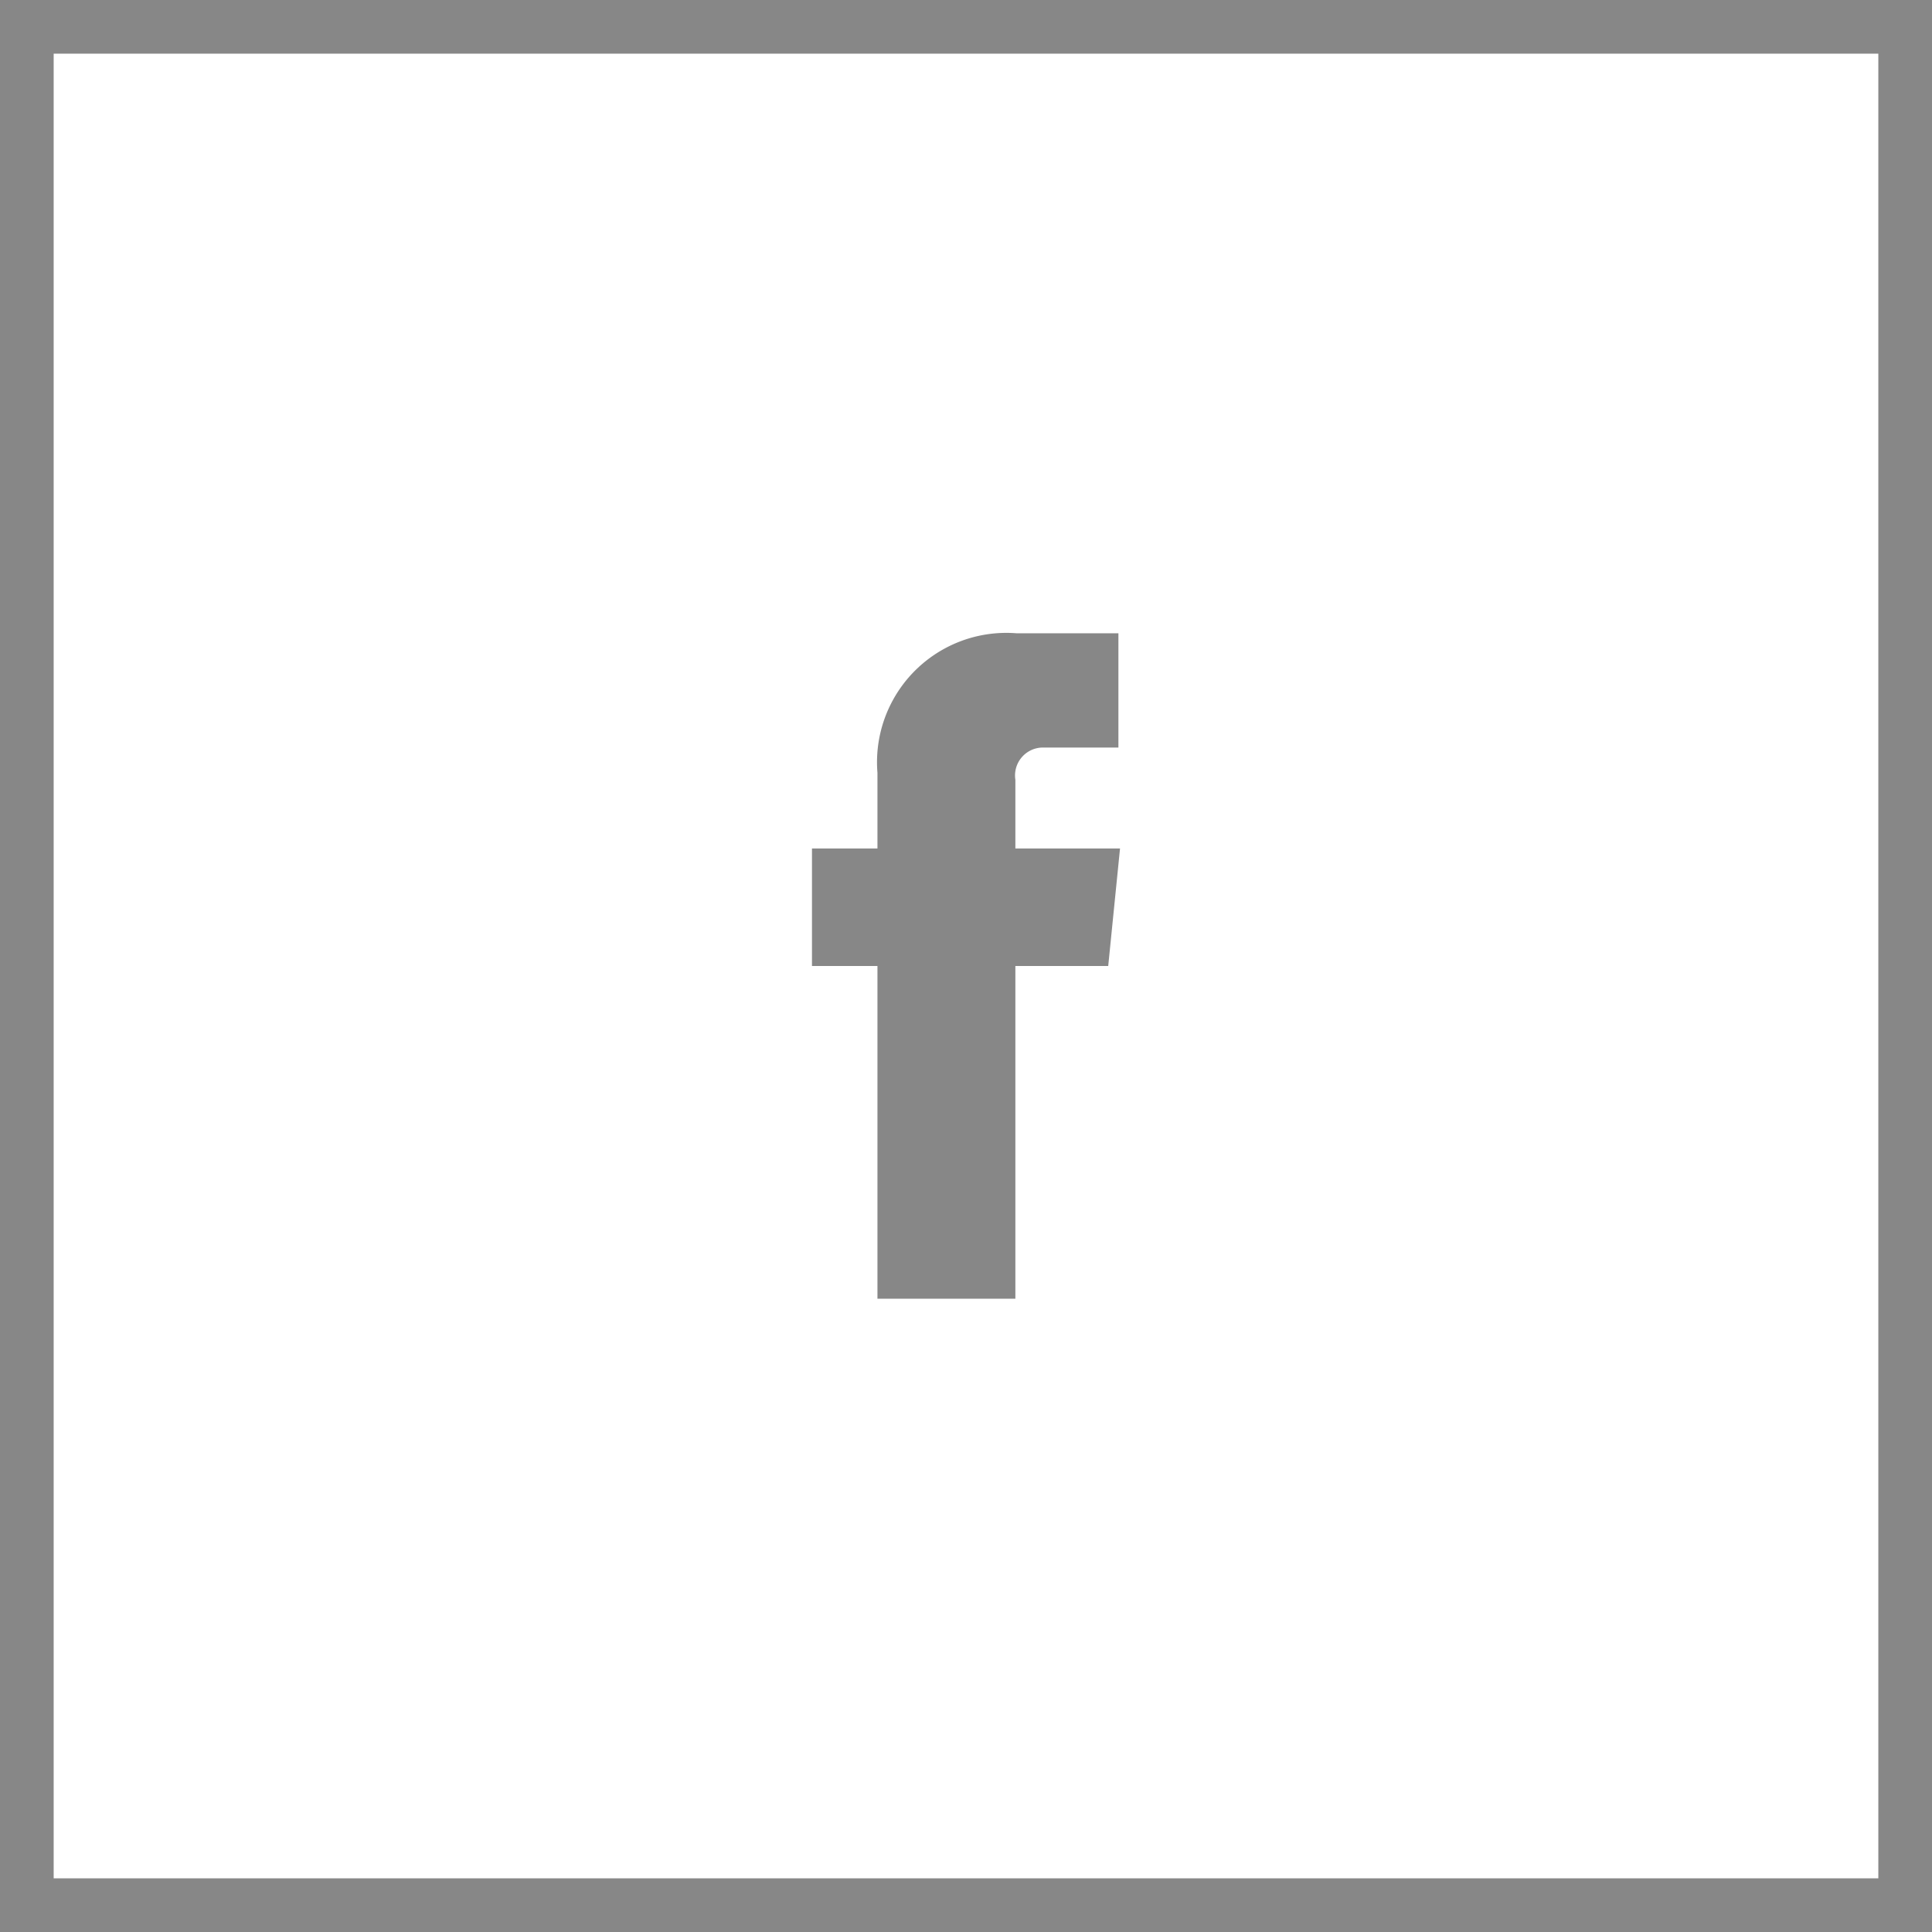 <svg xmlns="http://www.w3.org/2000/svg" viewBox="0 0 36 36"><defs><style>.cls-1,.cls-2{fill:#878787;}.cls-2{fill-rule:evenodd;}</style></defs><title>Zeichenfläche 1</title><g id="Frame"><g id="Symbols"><g id="FOOTER_" data-name="FOOTER!"><g id="icon-Instagram"><path class="cls-1" d="M36,36H0V0H36ZM1,35H35V1H1Z"/></g></g></g></g><g id="Facebook"><path id="Fill-8" class="cls-2" d="M20.87,15.81H18.92V14.53a.52.52,0,0,1,.54-.6h1.38V11.8h-1.9a2.41,2.41,0,0,0-2.59,2.6v1.41H15.13V18h1.22v6.2h2.57V18h1.73Z"/></g></svg>
